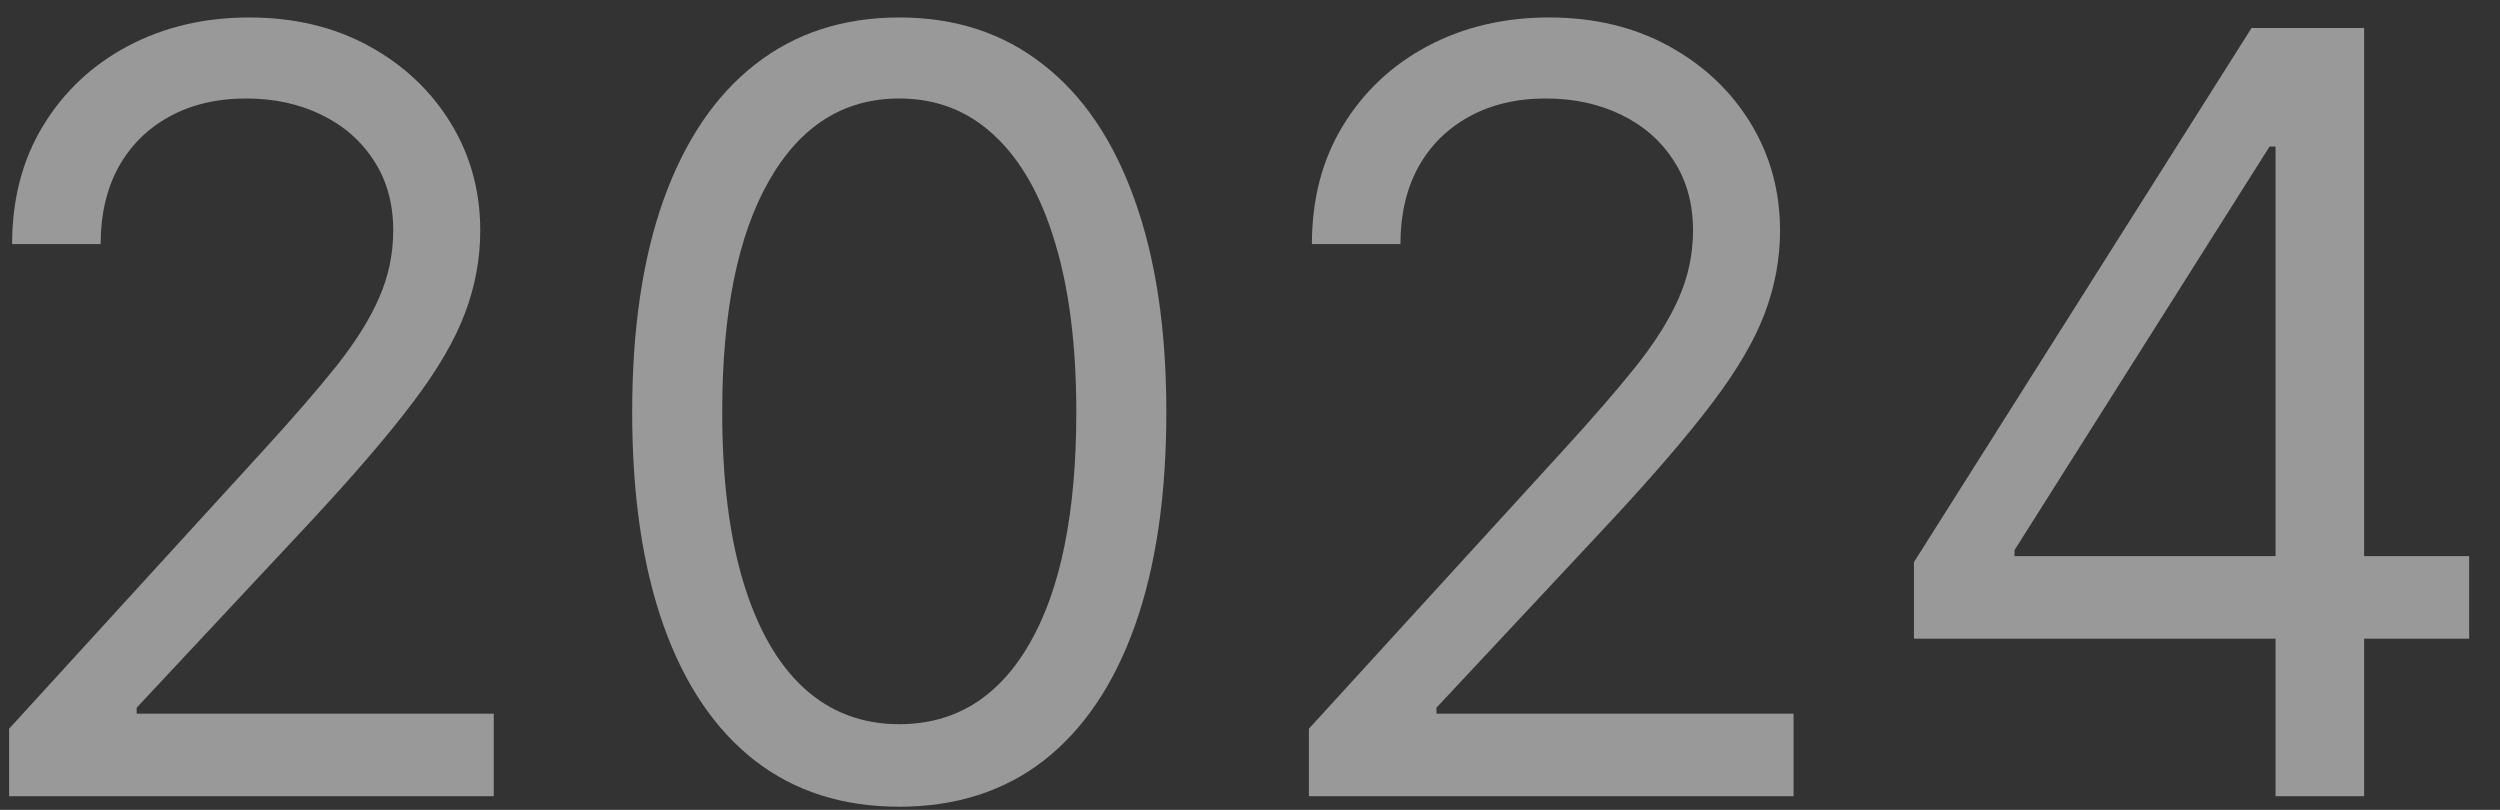 <?xml version="1.0" encoding="UTF-8"?> <svg xmlns="http://www.w3.org/2000/svg" width="71" height="23" viewBox="0 0 71 23" fill="none"><rect x="0" y="0" width="71" height="23" fill="#333333" stroke="none"/><path d="M54.356 18.138V15.965L63.944 0.795H65.521V4.161H64.456L57.212 15.624V15.795H70.124V18.138H54.356ZM64.626 22.613V17.478V16.466V0.795H67.141V22.613H64.626Z" fill="white" fill-opacity="0.5"></path><path d="M37.173 22.613V20.695L44.374 12.812C45.219 11.888 45.916 11.086 46.462 10.404C47.009 9.715 47.414 9.069 47.677 8.465C47.947 7.854 48.082 7.215 48.082 6.547C48.082 5.78 47.897 5.116 47.528 4.555C47.166 3.994 46.668 3.561 46.036 3.256C45.404 2.95 44.694 2.797 43.906 2.797C43.068 2.797 42.336 2.971 41.711 3.319C41.093 3.66 40.614 4.14 40.273 4.758C39.939 5.376 39.772 6.1 39.772 6.931H37.258C37.258 5.653 37.553 4.53 38.142 3.565C38.732 2.599 39.534 1.846 40.55 1.306C41.572 0.766 42.719 0.496 43.991 0.496C45.269 0.496 46.402 0.766 47.389 1.306C48.376 1.846 49.151 2.574 49.712 3.49C50.273 4.406 50.553 5.425 50.553 6.547C50.553 7.35 50.408 8.135 50.117 8.902C49.832 9.662 49.335 10.511 48.625 11.448C47.922 12.378 46.945 13.515 45.695 14.857L40.795 20.099V20.269H50.937V22.613H37.173Z" fill="white" fill-opacity="0.5"></path><path d="M25.539 22.911C23.934 22.911 22.567 22.474 21.438 21.601C20.308 20.72 19.445 19.445 18.849 17.776C18.252 16.1 17.954 14.076 17.954 11.704C17.954 9.346 18.252 7.332 18.849 5.663C19.452 3.987 20.319 2.709 21.448 1.828C22.584 0.94 23.948 0.496 25.539 0.496C27.13 0.496 28.49 0.94 29.619 1.828C30.756 2.709 31.622 3.987 32.219 5.663C32.822 7.332 33.124 9.346 33.124 11.704C33.124 14.076 32.826 16.1 32.229 17.776C31.633 19.445 30.77 20.72 29.641 21.601C28.511 22.474 27.144 22.911 25.539 22.911ZM25.539 20.567C27.13 20.567 28.366 19.8 29.247 18.266C30.127 16.732 30.567 14.545 30.567 11.704C30.567 9.815 30.365 8.206 29.96 6.878C29.562 5.55 28.987 4.538 28.234 3.842C27.489 3.145 26.59 2.797 25.539 2.797C23.962 2.797 22.73 3.575 21.842 5.131C20.955 6.679 20.511 8.87 20.511 11.704C20.511 13.593 20.709 15.198 21.107 16.519C21.505 17.84 22.077 18.845 22.823 19.534C23.575 20.223 24.481 20.567 25.539 20.567Z" fill="white" fill-opacity="0.5"></path><path d="M0.259 22.613V20.695L7.46 12.812C8.305 11.888 9.001 11.086 9.548 10.404C10.095 9.715 10.5 9.069 10.763 8.465C11.033 7.854 11.168 7.215 11.168 6.547C11.168 5.78 10.983 5.116 10.614 4.555C10.251 3.994 9.754 3.561 9.122 3.256C8.49 2.95 7.78 2.797 6.992 2.797C6.153 2.797 5.422 2.971 4.797 3.319C4.179 3.66 3.7 4.14 3.359 4.758C3.025 5.376 2.858 6.1 2.858 6.931H0.344C0.344 5.653 0.639 4.53 1.228 3.565C1.817 2.599 2.62 1.846 3.636 1.306C4.658 0.766 5.805 0.496 7.077 0.496C8.355 0.496 9.488 0.766 10.475 1.306C11.462 1.846 12.236 2.574 12.798 3.49C13.359 4.406 13.639 5.425 13.639 6.547C13.639 7.35 13.494 8.135 13.202 8.902C12.918 9.662 12.421 10.511 11.711 11.448C11.008 12.378 10.031 13.515 8.781 14.857L3.881 20.099V20.269H14.023V22.613H0.259Z" fill="white" fill-opacity="0.5"></path></svg> 